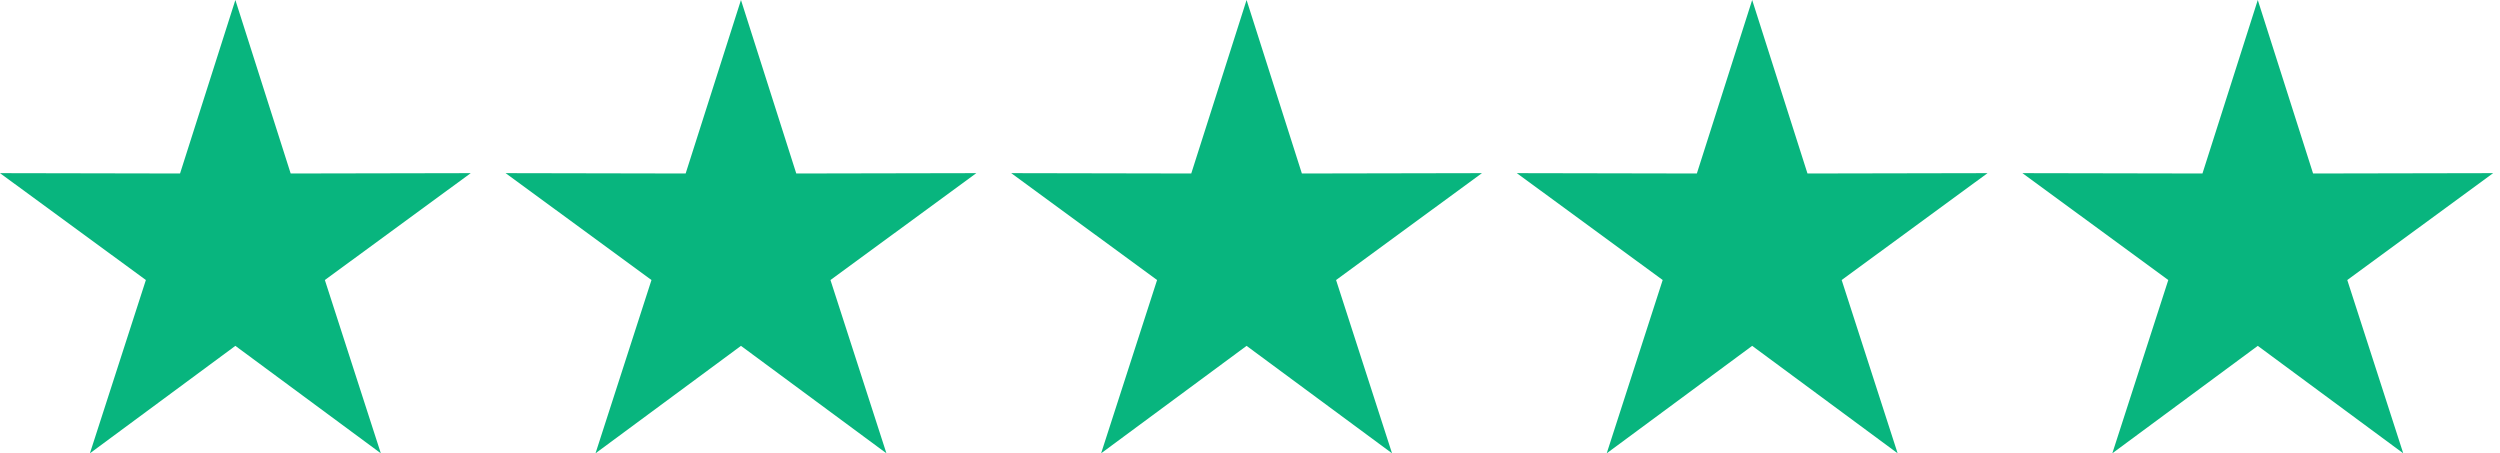 <svg xmlns="http://www.w3.org/2000/svg" xmlns:xlink="http://www.w3.org/1999/xlink" width="143.393" height="26" viewBox="0 0 143.393 26"><defs><clipPath id="clip-path"><rect width="143.393" height="26" fill="none"></rect></clipPath></defs><g id="Repeat_Grid_14" data-name="Repeat Grid 14" clip-path="url(#clip-path)"><g transform="translate(-989.5 -2529.943)"><path id="Polygon_1" data-name="Polygon 1" d="M13.5,0l3.172,9.951L27,9.931l-8.367,6.13L21.843,26,13.5,19.837,5.157,26l3.21-9.939L0,9.931l10.327.02Z" transform="translate(989.5 2529.943)" fill="#08b57e"></path></g><g transform="translate(-960.5 -2529.943)"><path id="Polygon_1-2" data-name="Polygon 1" d="M13.5,0l3.172,9.951L27,9.931l-8.367,6.13L21.843,26,13.5,19.837,5.157,26l3.21-9.939L0,9.931l10.327.02Z" transform="translate(989.5 2529.943)" fill="#08b57e"></path></g><g transform="translate(-931.5 -2529.943)"><path id="Polygon_1-3" data-name="Polygon 1" d="M13.5,0l3.172,9.951L27,9.931l-8.367,6.13L21.843,26,13.5,19.837,5.157,26l3.21-9.939L0,9.931l10.327.02Z" transform="translate(989.5 2529.943)" fill="#08b57e"></path></g><g transform="translate(-902.5 -2529.943)"><path id="Polygon_1-4" data-name="Polygon 1" d="M13.5,0l3.172,9.951L27,9.931l-8.367,6.13L21.843,26,13.5,19.837,5.157,26l3.21-9.939L0,9.931l10.327.02Z" transform="translate(989.5 2529.943)" fill="#08b57e"></path></g><g transform="translate(-873.5 -2529.943)"><path id="Polygon_1-5" data-name="Polygon 1" d="M13.5,0l3.172,9.951L27,9.931l-8.367,6.13L21.843,26,13.5,19.837,5.157,26l3.21-9.939L0,9.931l10.327.02Z" transform="translate(989.5 2529.943)" fill="#08b57e"></path></g></g></svg>